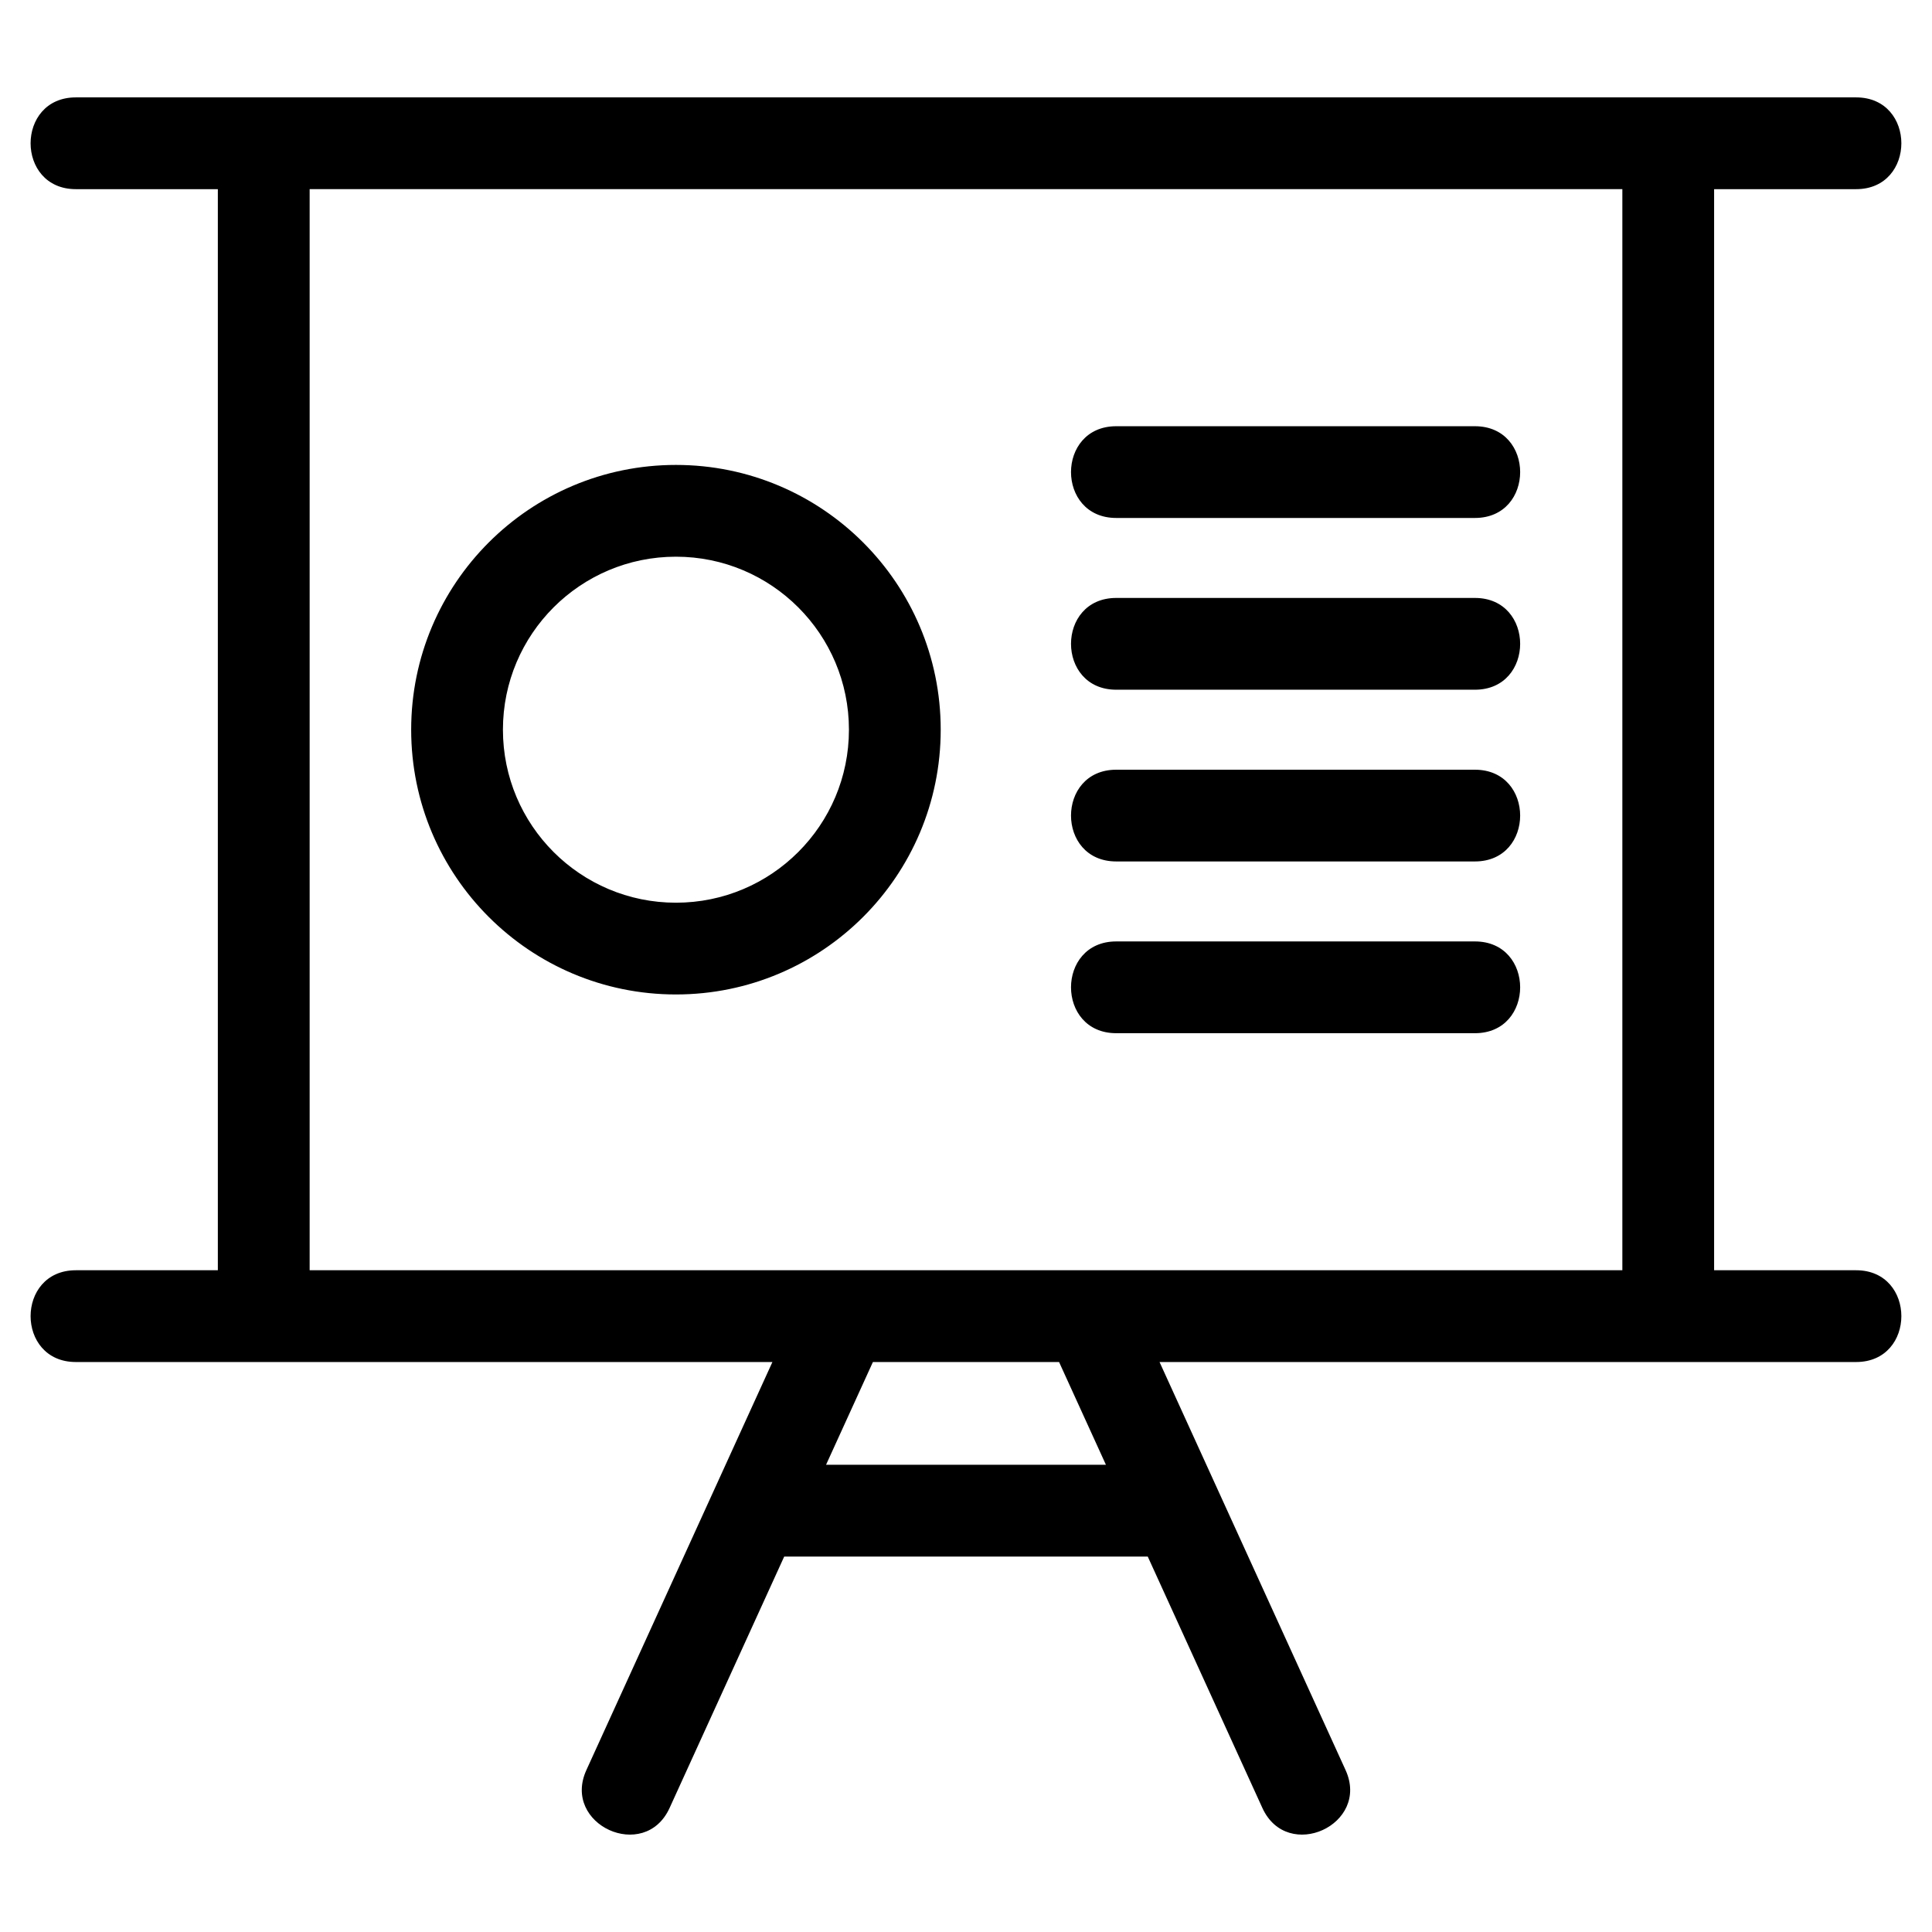 <?xml version="1.0" encoding="UTF-8"?>
<!-- Uploaded to: ICON Repo, www.svgrepo.com, Generator: ICON Repo Mixer Tools -->
<svg fill="#000000" width="800px" height="800px" version="1.1" viewBox="144 144 512 512" xmlns="http://www.w3.org/2000/svg">
 <path d="m635.89 169.81c15.988 0 15.988 24.32 0 24.32h-37.633v286.5h37.633c15.988 0 15.988 24.32 0 24.32h-184.6c16.434 36.047 32.848 72.051 49.293 108.12 6.621 14.488-15.41 24.562-22.035 10.066l-30.383-66.633h-96.34l-30.379 66.633c-6.621 14.496-28.664 4.422-22.039-10.066 16.434-36.043 32.863-72.078 49.293-108.12h-184.6c-15.988 0-15.988-24.32 0-24.32h37.633v-286.5h-37.633c-15.988 0-15.988-24.32 0-24.32h471.79zm-196.07 248c-15.988 0-15.988-24.32 0-24.32h95.047c15.988 0 15.988 24.32 0 24.32zm0-45.516c-15.988 0-15.988-24.312 0-24.312h95.047c15.988 0 15.988 24.312 0 24.312zm0-45.512c-15.988 0-15.988-24.32 0-24.32h95.047c15.988 0 15.988 24.32 0 24.32zm0-45.516c-15.988 0-15.988-24.312 0-24.312h95.047c15.988 0 15.988 24.312 0 24.312zm-116.69-14.055c38.75 0 70.168 31.414 70.168 70.168 0 38.75-31.418 70.164-70.168 70.164s-70.164-31.414-70.164-70.164 31.414-70.168 70.164-70.168zm0 24.32c-25.32 0-45.848 20.523-45.848 45.848 0 25.32 20.531 45.848 45.848 45.848 25.32 0 45.848-20.531 45.848-45.848 0-25.324-20.531-45.848-45.848-45.848zm113.95 240.65-12.418-27.234h-49.332l-12.418 27.234zm-211.02-51.555h347.88v-286.5h-347.88z"/>
</svg>